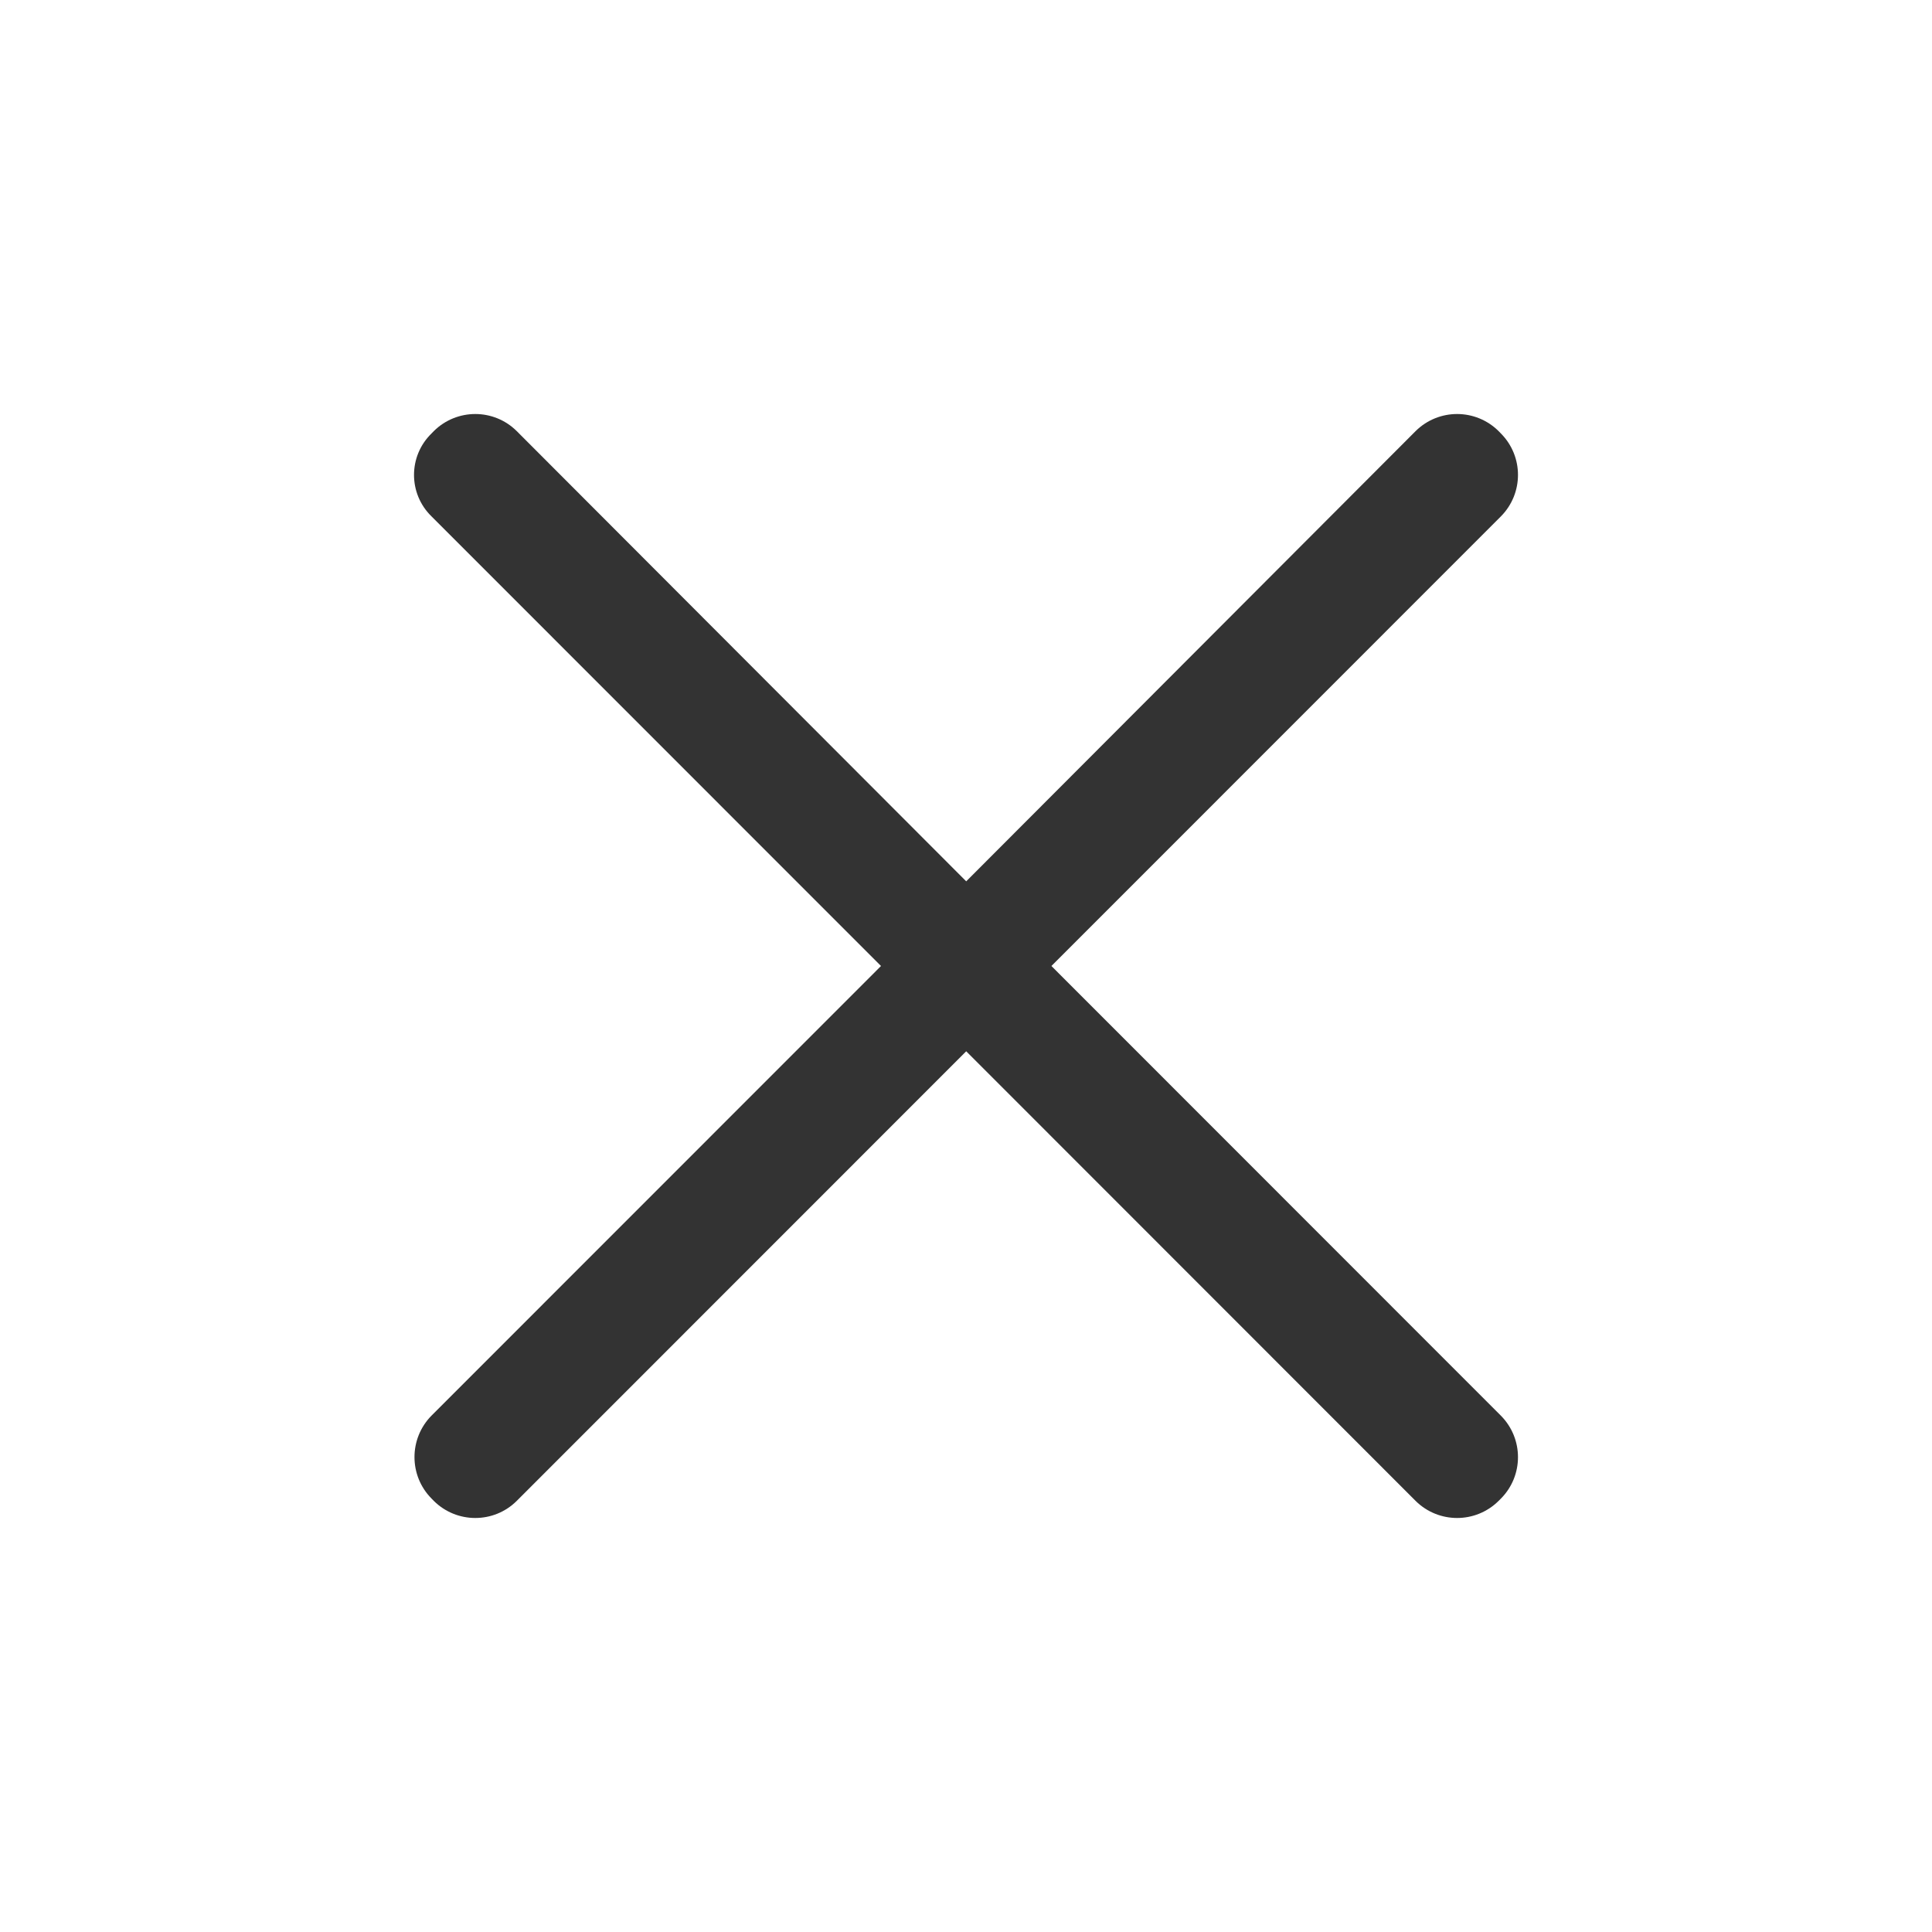 <svg width="28" height="28" viewBox="0 0 28 28" fill="none" xmlns="http://www.w3.org/2000/svg">
<path d="M15.238 14L21.753 7.483C22.082 7.15 22.082 6.615 21.753 6.283L21.718 6.247C21.385 5.918 20.85 5.918 20.517 6.247L14.003 12.773L7.488 6.247C7.156 5.918 6.621 5.918 6.288 6.247L6.253 6.283C5.916 6.612 5.916 7.154 6.253 7.483L12.768 14L6.253 20.517C5.925 20.85 5.925 21.385 6.253 21.717L6.288 21.753C6.621 22.082 7.156 22.082 7.488 21.753L14.003 15.236L20.517 21.753C20.85 22.082 21.385 22.082 21.718 21.753L21.753 21.718C22.082 21.386 22.082 20.851 21.753 20.518L15.238 14Z" fill="#333333"/>
</svg>
